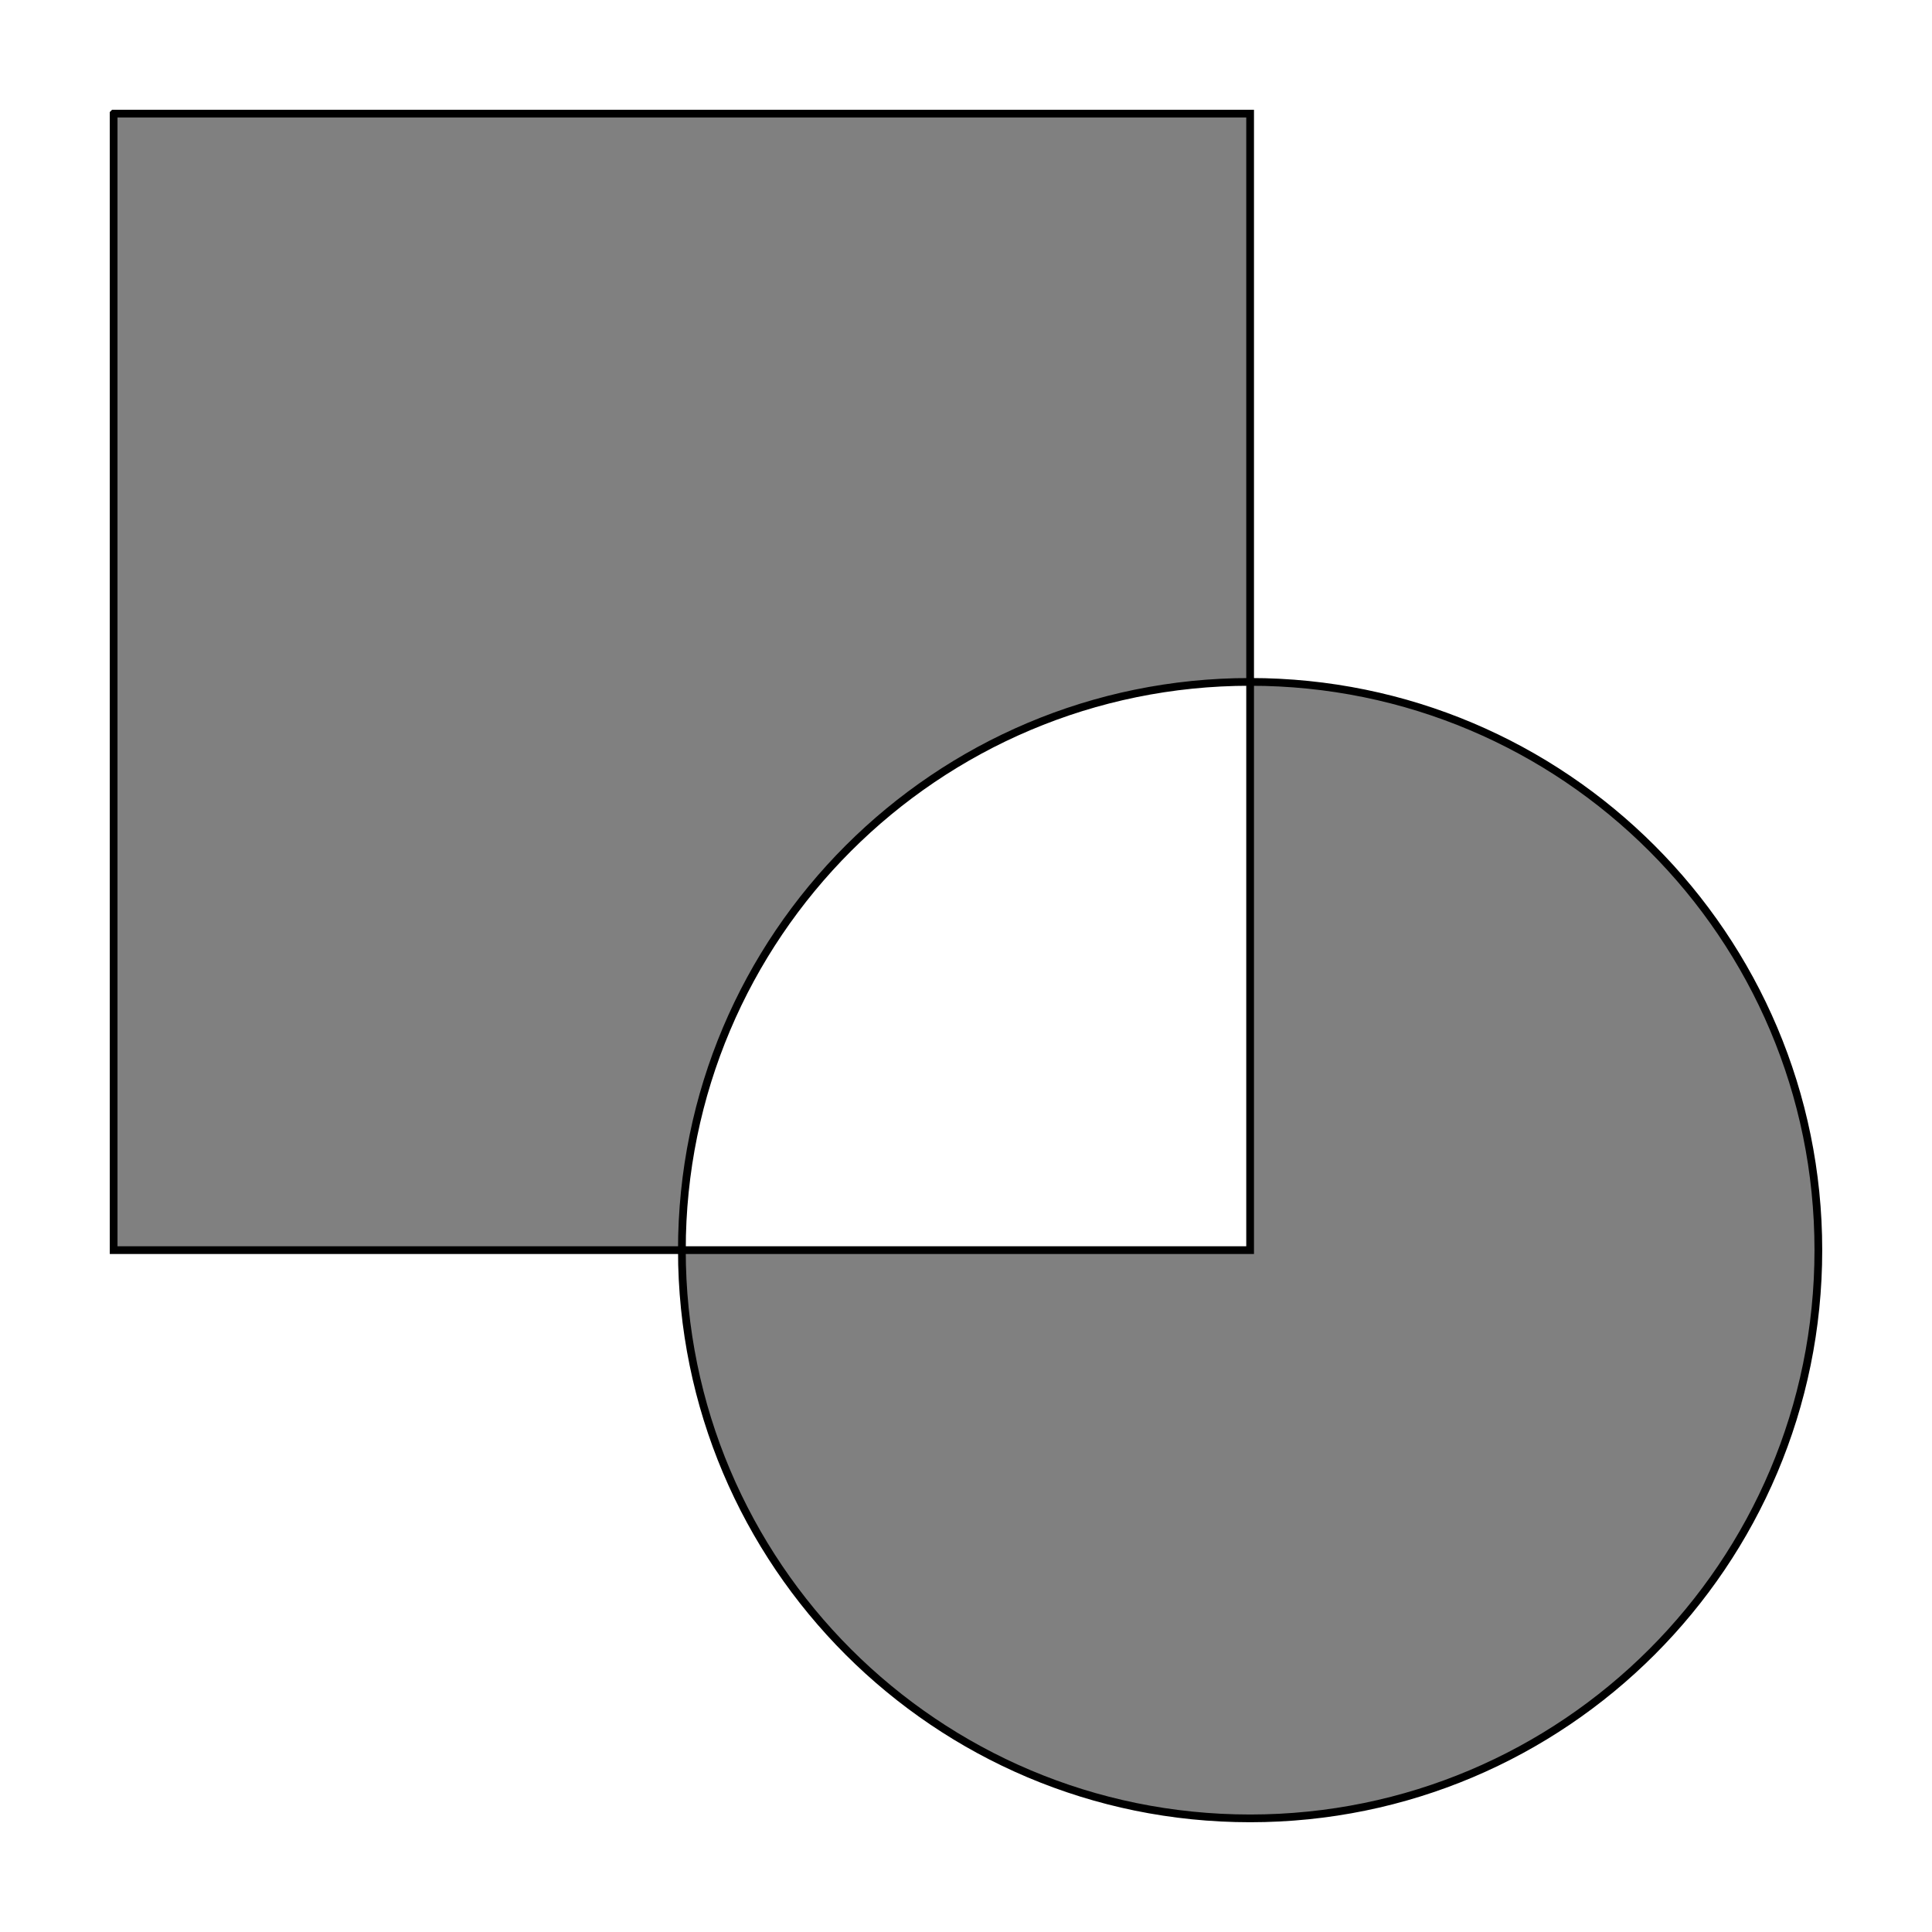 <svg xmlns="http://www.w3.org/2000/svg" height="200" stroke-opacity="1" viewBox="0 0 200 200" font-size="1" width="200" xmlns:xlink="http://www.w3.org/1999/xlink" stroke="rgb(0,0,0)" version="1.1"><defs></defs><g stroke-linejoin="miter" stroke-opacity="1.0" fill-opacity="1.0" stroke="rgb(0,0,0)" stroke-width="0.8" fill="rgb(128,128,128)" stroke-linecap="butt" stroke-miterlimit="10.0"><path d="M 11.765,11.765 c 39.216,-0 78.431,-0 117.647 -0c 0,19.608 0,39.216 0 58.824c 32.487,-0 58.824,26.336 58.824 58.824c 0,32.487 -26.336,58.824 -58.824 58.824c -32.487,-0 -58.824,-26.336 -58.824 -58.824c 19.608,-0 39.216,-0 58.824 -0c 0,-19.608 0,-39.216 0 -58.824c -32.487,-0 -58.824,26.336 -58.824 58.824c -19.608,-0 -39.216,-0 -58.824 -0c 0,-39.216 0,-78.431 -0 -117.647Z"/></g></svg>